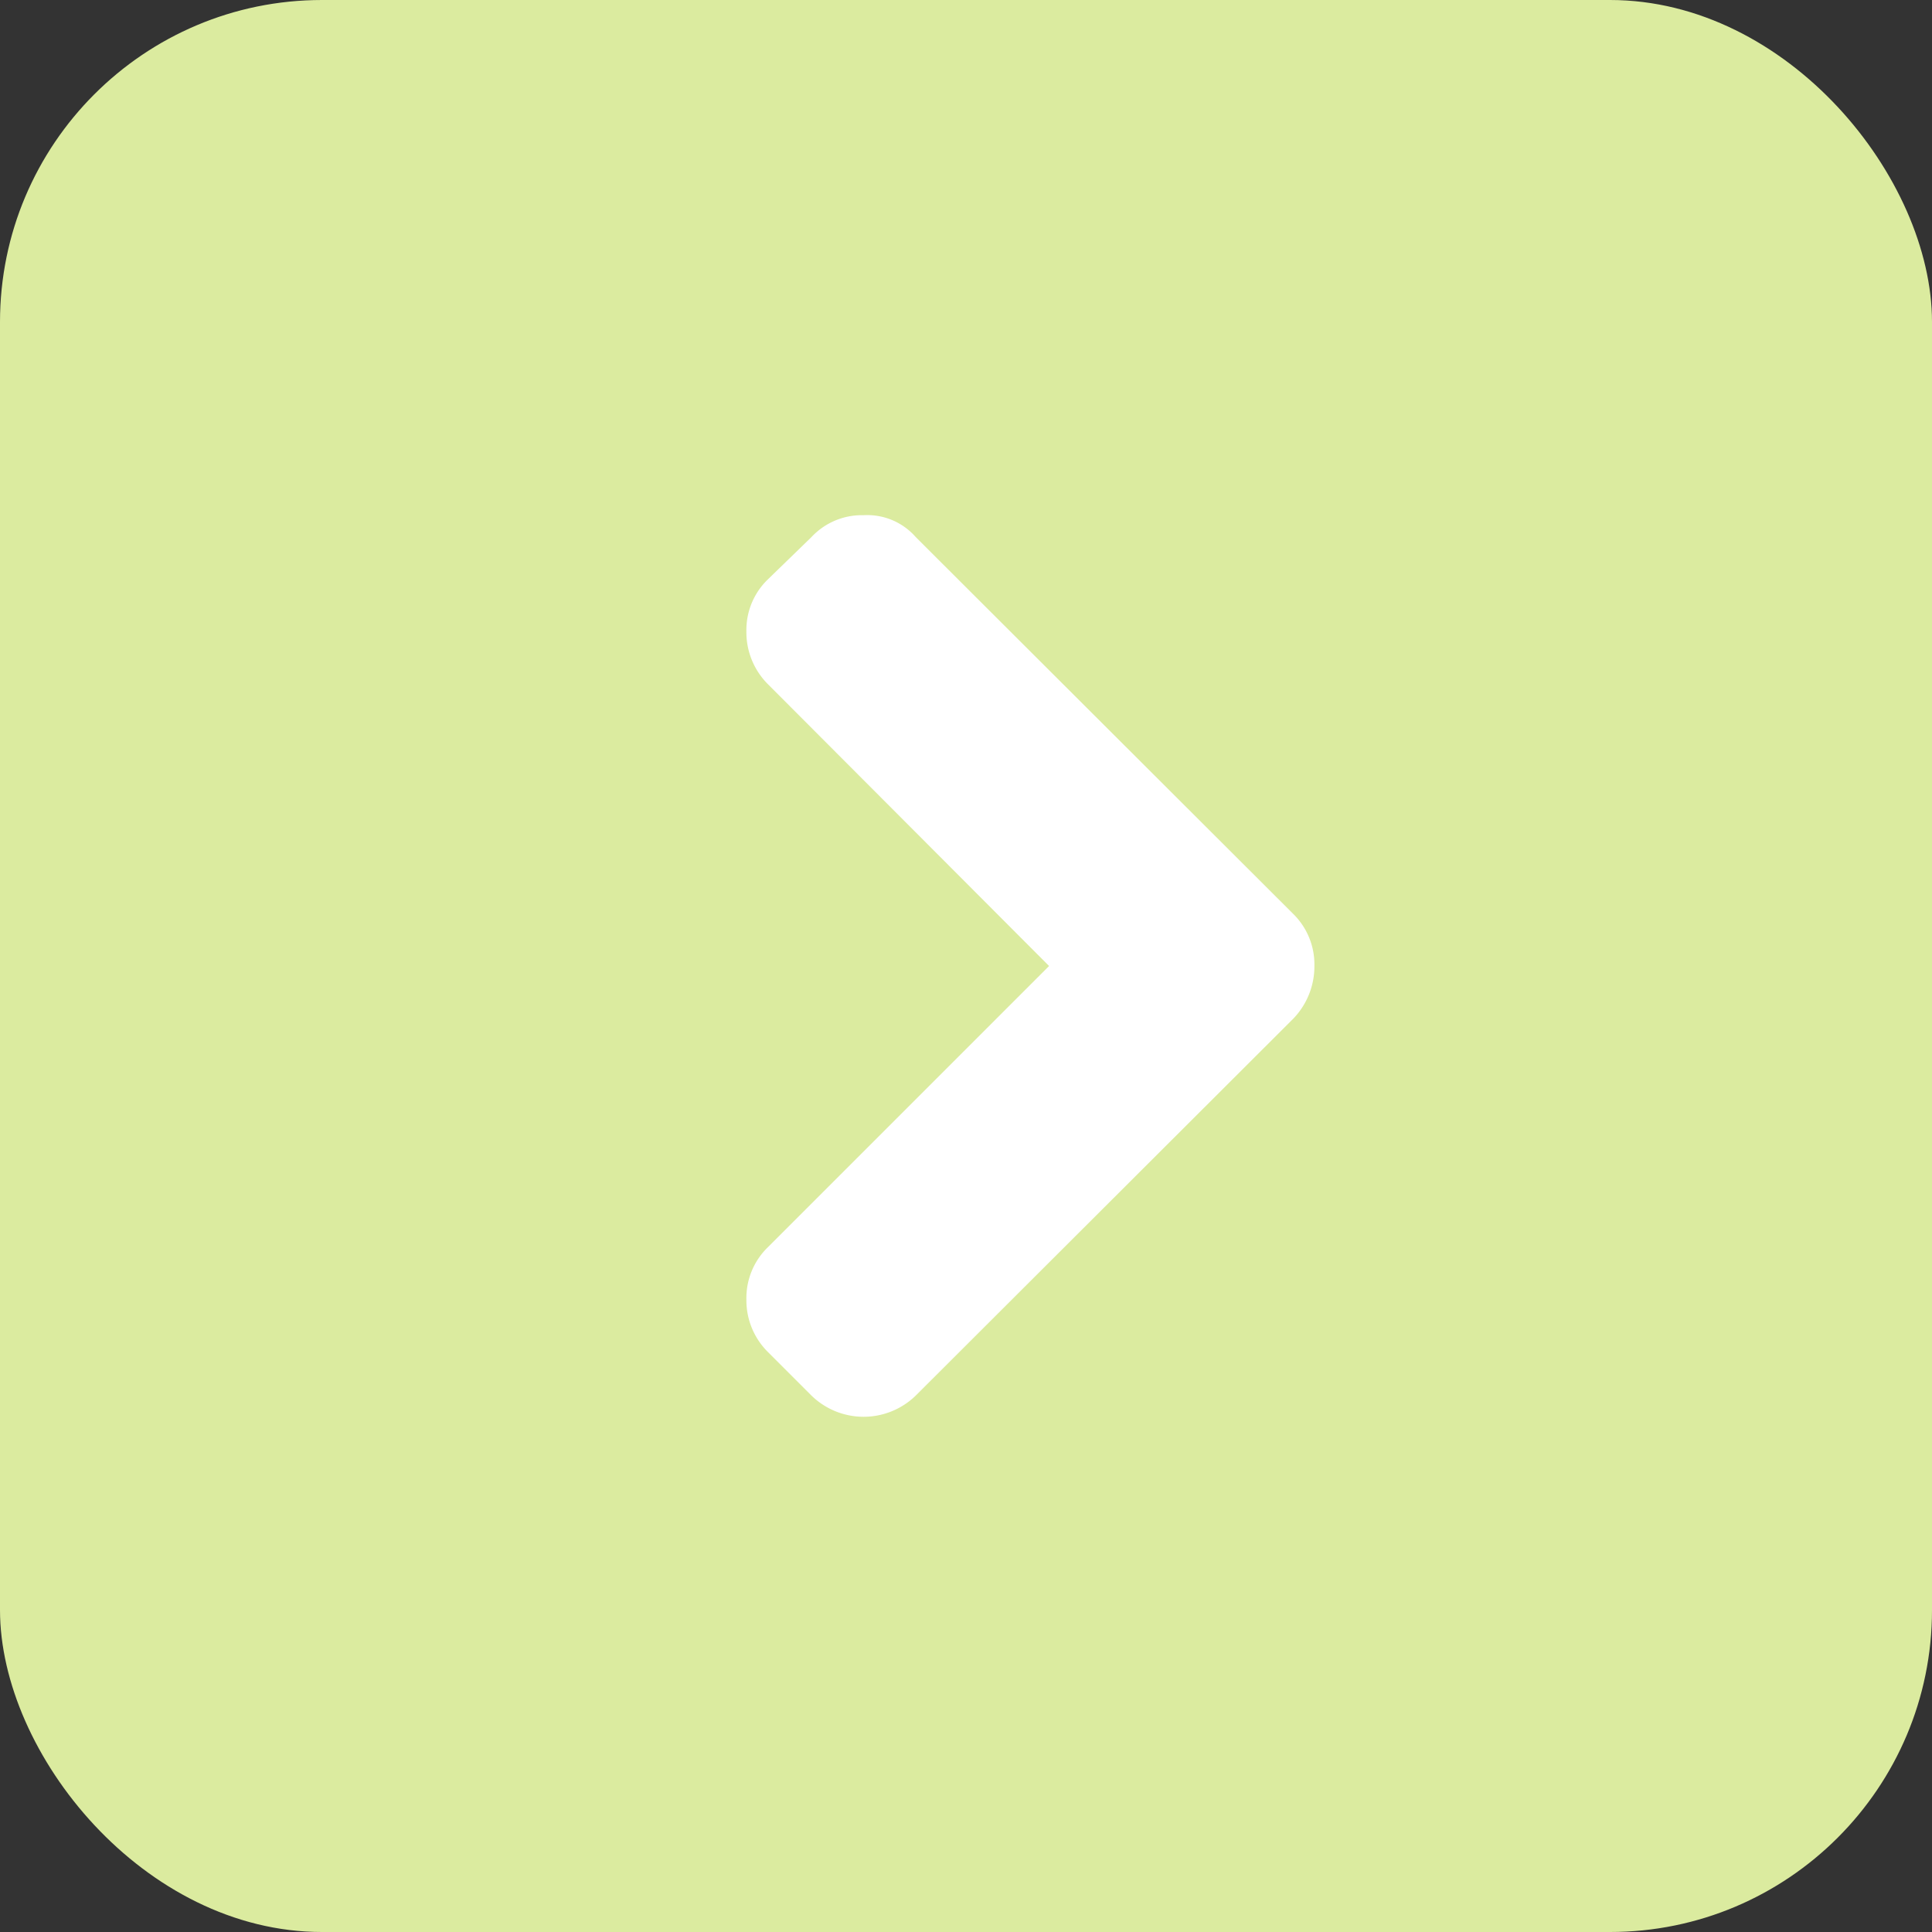 <svg xmlns="http://www.w3.org/2000/svg" viewBox="0 0 30 30"><rect x="0" y="0" width="30" height="30" fill="#333333" stroke="none"/><defs><style>.cls-1{fill:#dbeb9f;}.cls-2{fill:#fff;}</style></defs><title>Slider arrow right</title><g id="Layer_2" data-name="Layer 2"><g id="Layer_1-2" data-name="Layer 1"><rect class="cls-1" width="30" height="30" rx="5" ry="5"/><path class="cls-2" d="M20.08,14.19,14.22,8.34A1,1,0,0,0,13.41,8a1.07,1.07,0,0,0-.81.34L11.92,9a1.09,1.09,0,0,0-.33.8,1.14,1.14,0,0,0,.33.82L16.29,15l-4.37,4.37a1.1,1.1,0,0,0-.33.81,1.13,1.13,0,0,0,.33.81l.68.68a1.16,1.16,0,0,0,1.62,0l5.86-5.85a1.17,1.17,0,0,0,.33-.82,1.1,1.1,0,0,0-.33-.81Z"/></g></g></svg>